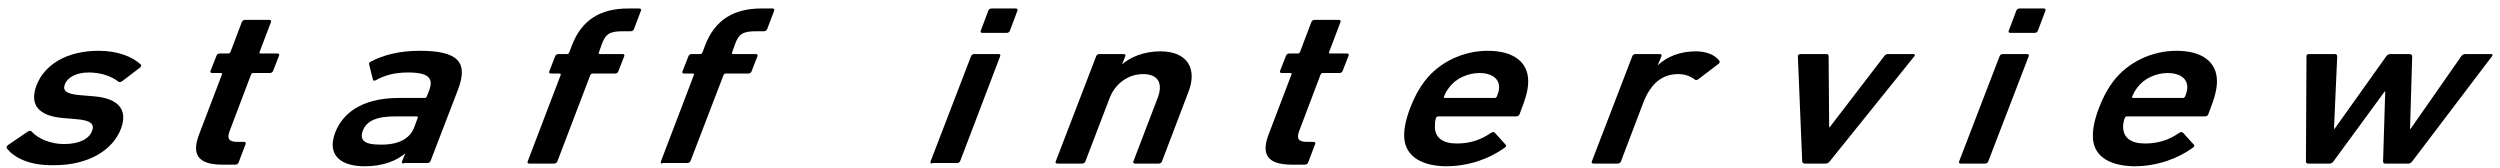 <svg width="208" height="14" viewBox="0 0 208 14" fill="none" xmlns="http://www.w3.org/2000/svg">
<path d="M0.564 12.346C0.519 12.256 0.564 12.165 0.654 12.075L2.314 10.947C2.449 10.857 2.583 10.857 2.628 10.947C3.167 11.534 4.199 11.985 5.321 11.985C6.622 11.985 7.43 11.534 7.654 10.902C7.879 10.361 7.609 10 6.308 9.91L5.231 9.82C3.167 9.639 2.449 8.692 3.032 7.113C3.705 5.353 5.59 4.226 8.193 4.226C9.808 4.226 11.02 4.722 11.693 5.353C11.783 5.444 11.738 5.534 11.648 5.624L10.167 6.752C10.033 6.842 9.943 6.842 9.853 6.797C9.359 6.391 8.462 6.03 7.385 6.03C6.353 6.03 5.635 6.436 5.411 6.977C5.186 7.519 5.455 7.835 6.757 7.925L7.834 8.015C9.943 8.196 10.616 9.188 10.077 10.677C9.404 12.481 7.385 13.744 4.513 13.744C2.359 13.79 1.147 13.068 0.564 12.346Z" fill="black"/>
<path d="M18.506 13.699C16.397 13.699 15.903 12.797 16.621 11.037L18.461 6.21C18.506 6.12 18.461 6.075 18.371 6.075H17.653C17.518 6.075 17.474 5.985 17.518 5.894L18.012 4.631C18.057 4.496 18.192 4.451 18.281 4.451H18.999C19.089 4.451 19.134 4.406 19.179 4.315L20.121 1.834C20.166 1.699 20.301 1.654 20.39 1.654H22.41C22.544 1.654 22.589 1.744 22.544 1.834L21.602 4.315C21.557 4.406 21.602 4.451 21.692 4.451H23.083C23.217 4.451 23.262 4.541 23.217 4.631L22.724 5.894C22.679 6.03 22.544 6.075 22.455 6.075H21.064C20.974 6.075 20.929 6.12 20.884 6.21L19.089 10.947C18.865 11.579 19.089 11.804 19.762 11.804H20.301C20.435 11.804 20.48 11.894 20.435 11.985L19.852 13.518C19.807 13.654 19.672 13.699 19.583 13.699H18.506Z" fill="black"/>
<path d="M33.583 13.609C33.449 13.609 33.404 13.519 33.449 13.429L33.718 12.752C33 13.383 31.833 13.835 30.352 13.835C28.423 13.835 27.166 12.977 27.884 11.038C28.647 9.053 30.622 8.15 33.179 8.15H35.333C35.423 8.15 35.468 8.105 35.513 8.015L35.692 7.564C36.096 6.526 35.692 6.03 33.942 6.03C32.776 6.03 31.923 6.301 31.295 6.662C31.16 6.752 31.025 6.707 31.025 6.617L30.711 5.353C30.666 5.263 30.756 5.173 30.846 5.128C31.878 4.586 33.179 4.226 34.929 4.226C38.116 4.226 38.968 5.173 38.116 7.429L35.827 13.383C35.782 13.519 35.648 13.564 35.558 13.564H33.583V13.609ZM34.481 10.541L34.75 9.82C34.795 9.729 34.75 9.684 34.66 9.684H32.91C31.34 9.684 30.487 10.045 30.173 10.902C29.904 11.669 30.352 12.03 31.564 12.03C33.09 12.075 34.122 11.579 34.481 10.541Z" fill="black"/>
<path d="M44.039 13.609C43.904 13.609 43.859 13.519 43.904 13.428L46.642 6.255C46.687 6.165 46.642 6.12 46.552 6.12H45.834C45.699 6.12 45.654 6.03 45.699 5.94L46.193 4.676C46.238 4.541 46.373 4.496 46.462 4.496H47.18C47.27 4.496 47.315 4.451 47.36 4.361L47.584 3.774C48.392 1.654 49.962 0.707 52.251 0.707H53.193C53.328 0.707 53.373 0.797 53.328 0.887L52.745 2.421C52.7 2.556 52.565 2.601 52.475 2.601H51.802C50.725 2.601 50.366 2.827 50.052 3.729L49.828 4.361C49.783 4.451 49.828 4.496 49.917 4.496H51.802C51.937 4.496 51.982 4.586 51.937 4.676L51.443 5.94C51.398 6.075 51.264 6.12 51.174 6.12H49.289C49.2 6.12 49.155 6.165 49.11 6.255L46.373 13.428C46.328 13.564 46.193 13.609 46.103 13.609H44.039Z" fill="black"/>
<path d="M55.123 13.609C54.988 13.609 54.943 13.519 54.988 13.428L57.726 6.255C57.77 6.165 57.726 6.12 57.636 6.12H56.918C56.783 6.12 56.738 6.03 56.783 5.94L57.277 4.676C57.322 4.541 57.456 4.496 57.546 4.496H58.264C58.354 4.496 58.399 4.451 58.444 4.361L58.668 3.774C59.476 1.654 61.046 0.707 63.335 0.707H64.277C64.412 0.707 64.457 0.797 64.412 0.887L63.828 2.421C63.784 2.556 63.649 2.601 63.559 2.601H62.886C61.809 2.601 61.45 2.827 61.136 3.729L60.912 4.361C60.867 4.451 60.912 4.496 61.001 4.496H62.886C63.021 4.496 63.066 4.586 63.021 4.676L62.527 5.94C62.482 6.075 62.348 6.12 62.258 6.12H60.373C60.283 6.12 60.239 6.165 60.194 6.255L57.456 13.383C57.411 13.519 57.277 13.564 57.187 13.564H55.123V13.609Z" fill="black"/>
<path d="M77.56 13.609C77.425 13.609 77.38 13.519 77.425 13.428L80.791 4.676C80.836 4.541 80.971 4.496 81.06 4.496H83.079C83.214 4.496 83.259 4.586 83.214 4.676L79.894 13.383C79.849 13.519 79.714 13.564 79.624 13.564H77.56V13.609ZM81.733 2.737C81.599 2.737 81.554 2.646 81.599 2.556L82.227 0.887C82.272 0.752 82.406 0.707 82.496 0.707H84.516C84.65 0.707 84.695 0.797 84.65 0.887L84.022 2.556C83.977 2.692 83.842 2.737 83.753 2.737H81.733Z" fill="black"/>
<path d="M94.433 13.609C94.298 13.609 94.253 13.519 94.298 13.428L96.317 8.15C96.766 6.977 96.407 6.165 95.106 6.165C93.849 6.165 92.772 6.977 92.324 8.15L90.304 13.428C90.259 13.564 90.125 13.609 90.035 13.609H87.971C87.836 13.609 87.791 13.519 87.836 13.428L91.202 4.677C91.247 4.541 91.381 4.496 91.471 4.496H93.49C93.625 4.496 93.67 4.586 93.625 4.677L93.356 5.353C94.029 4.767 95.151 4.271 96.542 4.271C98.785 4.271 99.638 5.714 98.875 7.654L96.676 13.428C96.632 13.564 96.497 13.609 96.407 13.609H94.433Z" fill="black"/>
<path d="M107.491 13.699C105.382 13.699 104.888 12.797 105.606 11.037L107.446 6.21C107.491 6.12 107.446 6.075 107.356 6.075H106.638C106.504 6.075 106.459 5.985 106.504 5.894L106.997 4.631C107.042 4.496 107.177 4.451 107.267 4.451H107.985C108.074 4.451 108.119 4.406 108.164 4.315L109.107 1.834C109.151 1.699 109.286 1.654 109.376 1.654H111.395C111.53 1.654 111.575 1.744 111.53 1.834L110.587 4.315C110.542 4.406 110.587 4.451 110.677 4.451H112.068C112.203 4.451 112.248 4.541 112.203 4.631L111.709 5.894C111.664 6.03 111.53 6.075 111.44 6.075H110.049C109.959 6.075 109.914 6.12 109.869 6.21L108.074 10.947C107.85 11.579 108.074 11.804 108.748 11.804H109.286C109.421 11.804 109.465 11.894 109.421 11.985L108.837 13.518C108.792 13.654 108.658 13.699 108.568 13.699H107.491Z" fill="black"/>
<path d="M116.825 11.263C116.825 10.677 116.959 9.955 117.318 9.008C117.677 8.06 118.081 7.338 118.53 6.752C119.742 5.173 121.716 4.226 123.78 4.226C125.934 4.226 127.146 5.173 127.146 6.752C127.146 7.383 127.011 8.015 126.428 9.504C126.383 9.639 126.248 9.684 126.114 9.684H119.652C119.562 9.684 119.517 9.729 119.472 9.82C119.383 10.09 119.383 10.316 119.383 10.541C119.383 11.444 120.011 11.94 121.222 11.94C122.389 11.94 123.287 11.579 124.005 11.083C124.139 10.992 124.274 10.947 124.364 11.038L125.261 12.03C125.351 12.12 125.306 12.211 125.171 12.301C123.915 13.203 122.21 13.835 120.28 13.835C118.036 13.79 116.825 12.842 116.825 11.263ZM124.723 7.248C124.723 6.526 124.094 6.075 123.107 6.075C122.12 6.075 121.133 6.526 120.594 7.248C120.415 7.474 120.28 7.699 120.146 8.015C120.101 8.105 120.146 8.15 120.235 8.15H124.364C124.453 8.15 124.498 8.105 124.543 8.015C124.678 7.699 124.723 7.474 124.723 7.248Z" fill="black"/>
<path d="M132.576 13.609C132.441 13.609 132.396 13.519 132.441 13.428L135.807 4.677C135.852 4.541 135.986 4.496 136.076 4.496H138.095C138.23 4.496 138.275 4.586 138.23 4.677L137.916 5.443C138.679 4.722 139.756 4.271 141.102 4.271C141.91 4.271 142.672 4.541 143.031 5.037C143.121 5.128 143.076 5.218 142.987 5.308L141.326 6.571C141.192 6.661 141.102 6.707 141.012 6.616C140.653 6.346 140.204 6.165 139.621 6.165C138.23 6.165 137.332 7.022 136.749 8.466L134.864 13.428C134.819 13.564 134.685 13.609 134.595 13.609H132.576Z" fill="black"/>
<path d="M150.166 13.609C150.032 13.609 149.942 13.519 149.942 13.428L149.583 4.677C149.583 4.541 149.718 4.496 149.807 4.496H151.961C152.096 4.496 152.141 4.586 152.141 4.677L152.186 10.586H152.231L156.763 4.677C156.853 4.541 156.987 4.496 157.077 4.496H159.186C159.321 4.496 159.366 4.586 159.276 4.677L152.231 13.428C152.141 13.564 152.006 13.609 151.872 13.609H150.166Z" fill="black"/>
<path d="M163.135 13.609C163 13.609 162.955 13.519 163 13.428L166.366 4.676C166.411 4.541 166.545 4.496 166.635 4.496H168.654C168.789 4.496 168.834 4.586 168.789 4.676L165.423 13.428C165.379 13.564 165.244 13.609 165.154 13.609H163.135ZM167.263 2.737C167.129 2.737 167.084 2.646 167.129 2.556L167.757 0.887C167.802 0.752 167.936 0.707 168.026 0.707H170.046C170.18 0.707 170.225 0.797 170.18 0.887L169.552 2.556C169.507 2.692 169.372 2.737 169.283 2.737H167.263Z" fill="black"/>
<path d="M174.129 11.263C174.129 10.677 174.264 9.955 174.623 9.008C174.982 8.06 175.386 7.338 175.834 6.752C177.046 5.173 179.02 4.226 181.085 4.226C183.239 4.226 184.45 5.173 184.45 6.752C184.45 7.383 184.316 8.015 183.732 9.504C183.687 9.639 183.553 9.684 183.418 9.684H176.956C176.866 9.684 176.822 9.729 176.777 9.82C176.687 10.09 176.642 10.316 176.642 10.541C176.642 11.444 177.27 11.94 178.482 11.94C179.649 11.94 180.546 11.579 181.264 11.083C181.399 10.992 181.533 10.947 181.623 11.038L182.521 12.03C182.61 12.12 182.566 12.211 182.431 12.301C181.174 13.203 179.469 13.835 177.54 13.835C175.296 13.79 174.084 12.842 174.129 11.263ZM181.982 7.248C181.982 6.526 181.354 6.075 180.367 6.075C179.379 6.075 178.392 6.526 177.854 7.248C177.674 7.474 177.54 7.699 177.405 8.015C177.36 8.105 177.405 8.15 177.495 8.15H181.623C181.713 8.15 181.758 8.105 181.803 8.015C181.937 7.699 181.982 7.474 181.982 7.248Z" fill="black"/>
<path d="M198.451 13.609C198.316 13.609 198.271 13.519 198.271 13.428L198.451 7.609H198.406L194.143 13.428C194.053 13.564 193.919 13.609 193.829 13.609H192.034C191.899 13.609 191.854 13.519 191.854 13.428L191.899 4.677C191.899 4.541 191.989 4.496 192.124 4.496H194.233C194.367 4.496 194.457 4.541 194.457 4.677L194.188 10.722H194.233L198.541 4.677C198.63 4.541 198.765 4.496 198.9 4.496H200.47C200.605 4.496 200.695 4.586 200.695 4.677L200.515 10.722H200.56L204.778 4.677C204.868 4.541 205.002 4.496 205.137 4.496H207.246C207.381 4.496 207.426 4.586 207.336 4.677L200.695 13.428C200.605 13.564 200.47 13.609 200.38 13.609H198.451Z" fill="black"/>
</svg>

